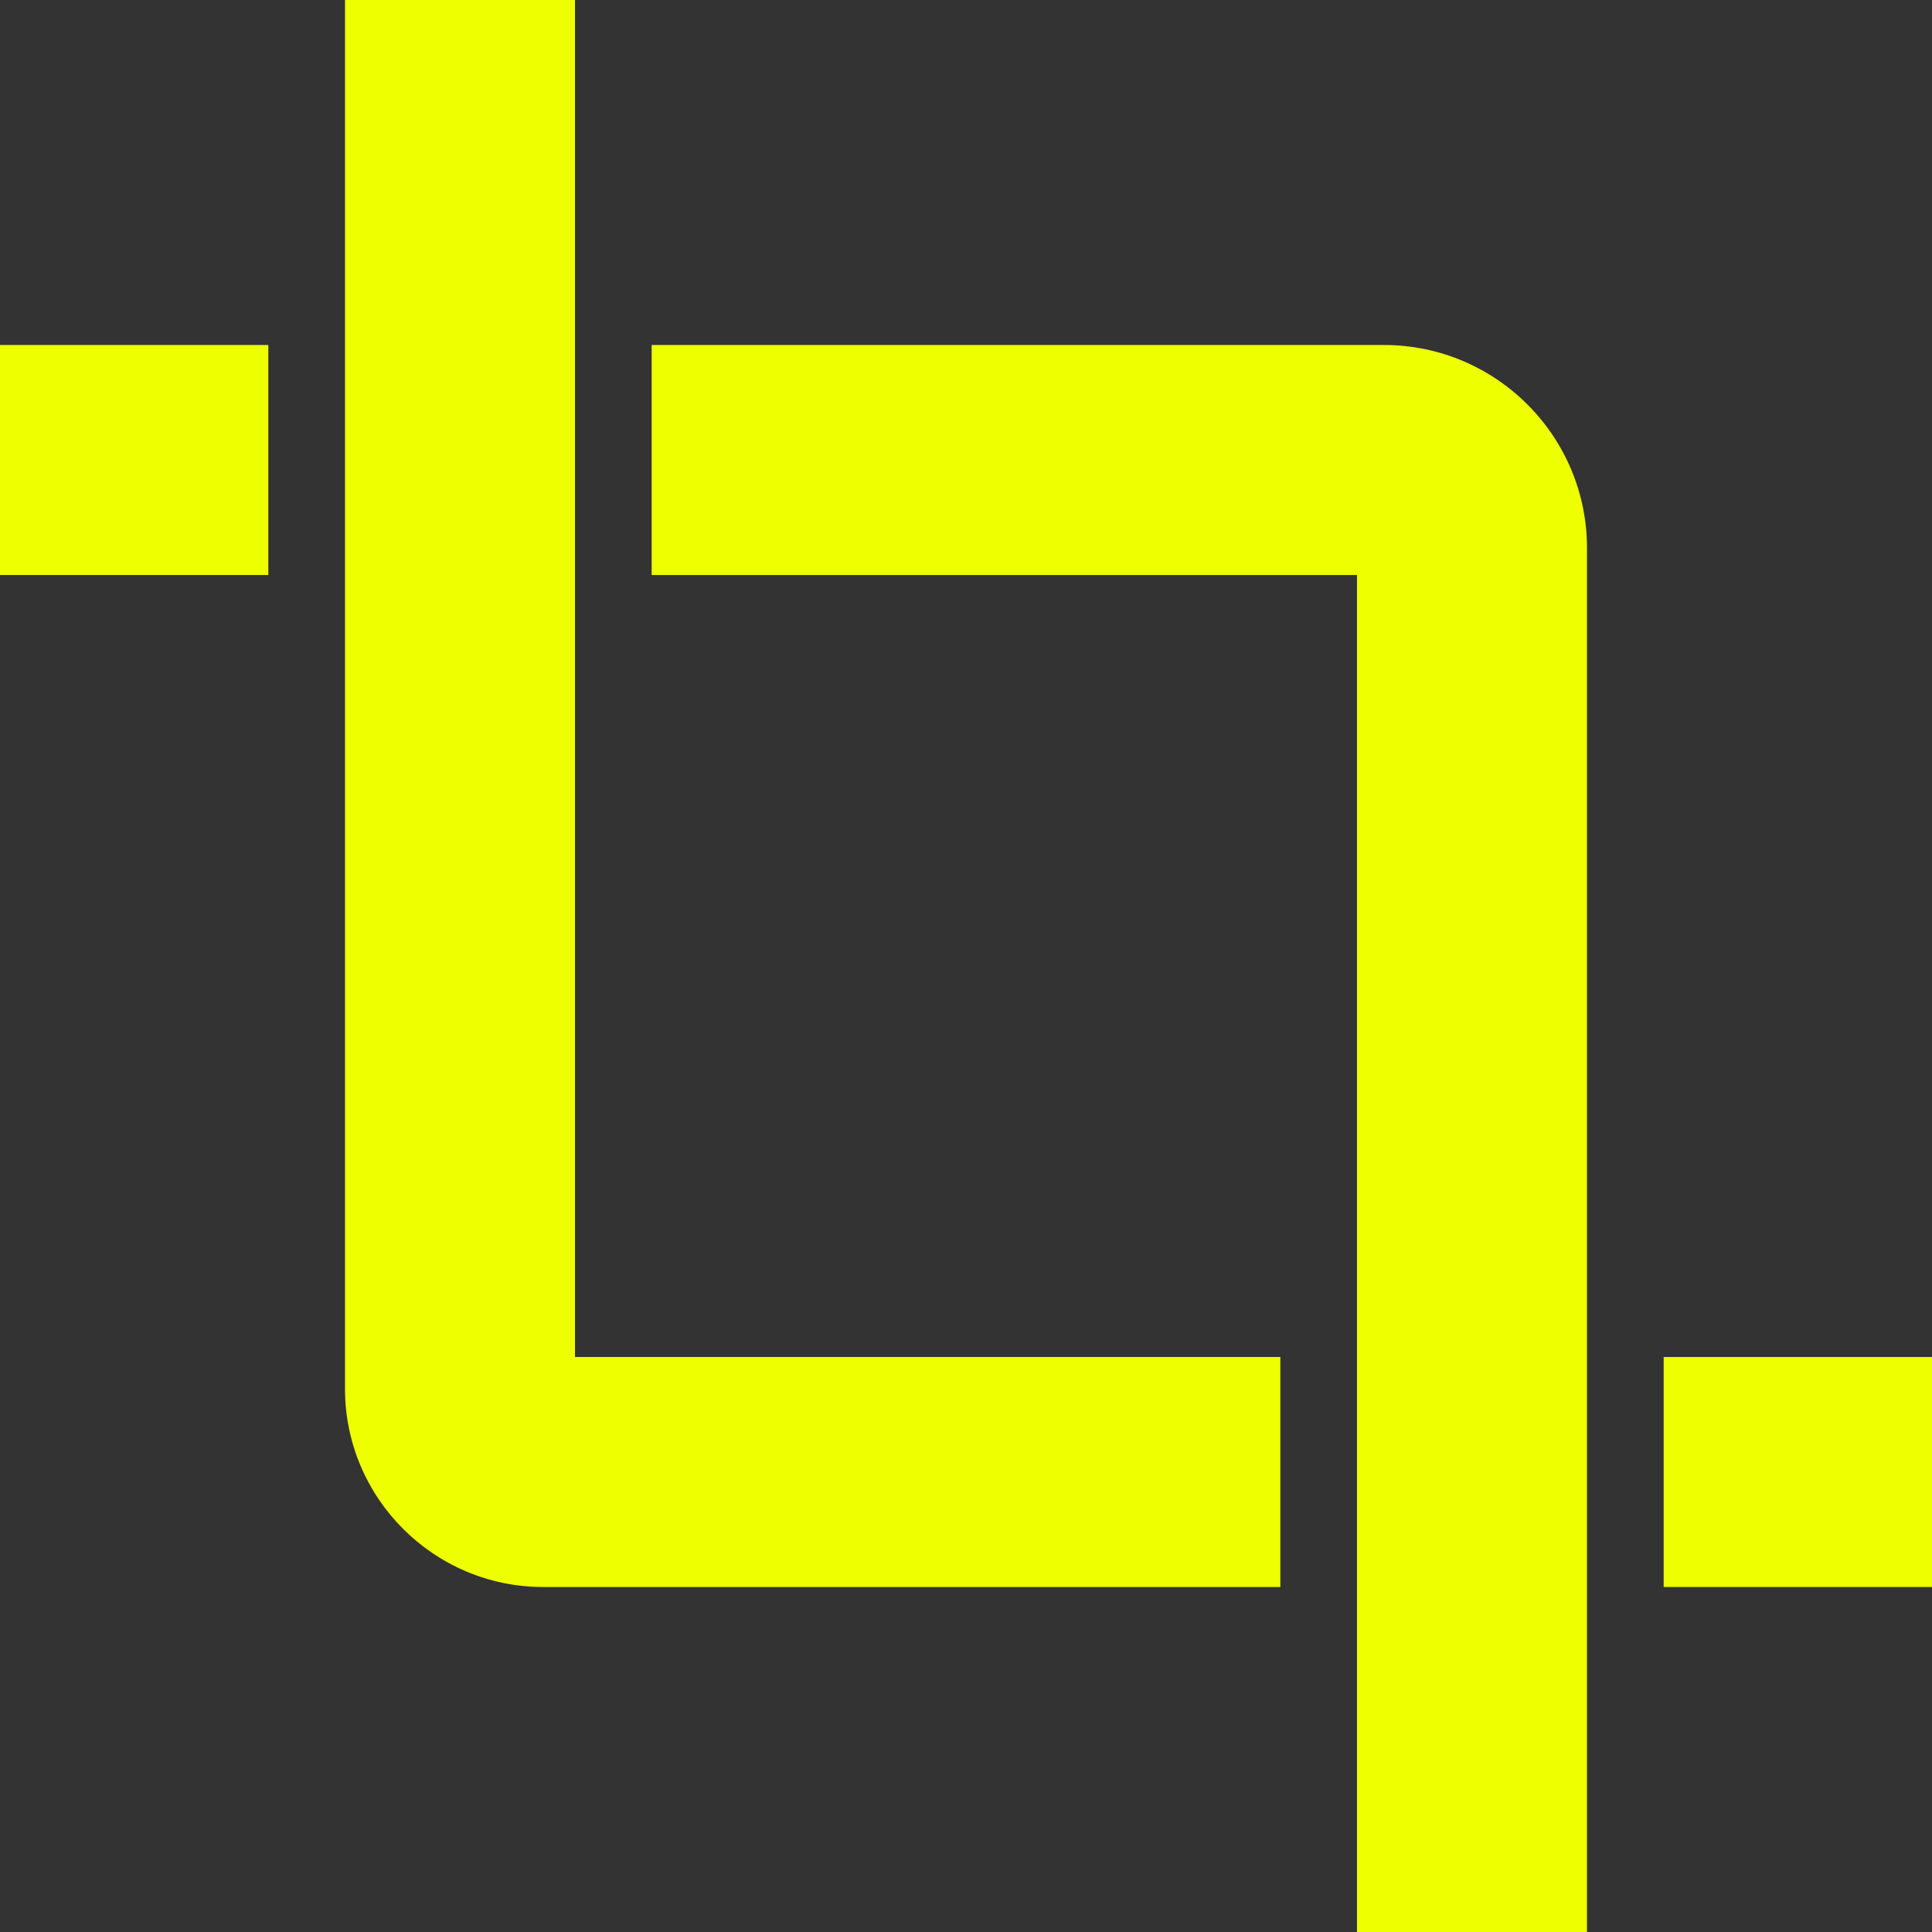 <?xml version="1.0" encoding="UTF-8"?><svg id="Layer_2" xmlns="http://www.w3.org/2000/svg" viewBox="0 0 126 126"><rect x="0" y="0" width="126" height="126" fill="#333333" stroke="none"/><defs><style>.cls-1{fill:#ef0;}</style></defs><g id="Layer_1-2"><g><rect class="cls-1" y="22.5" width="17.5" height="15"/><path class="cls-1" d="m90.26,22.5h-47.76v15h46v88.5h15V35.74c0-7.3-5.94-13.24-13.24-13.24Z"/></g><g><path class="cls-1" d="m83.5,88.5h-46V0h-15v90.58c0,7.12,5.8,12.92,12.92,12.92h48.08v-15Z"/><rect class="cls-1" x="108.5" y="88.5" width="17.5" height="15"/></g></g></svg>